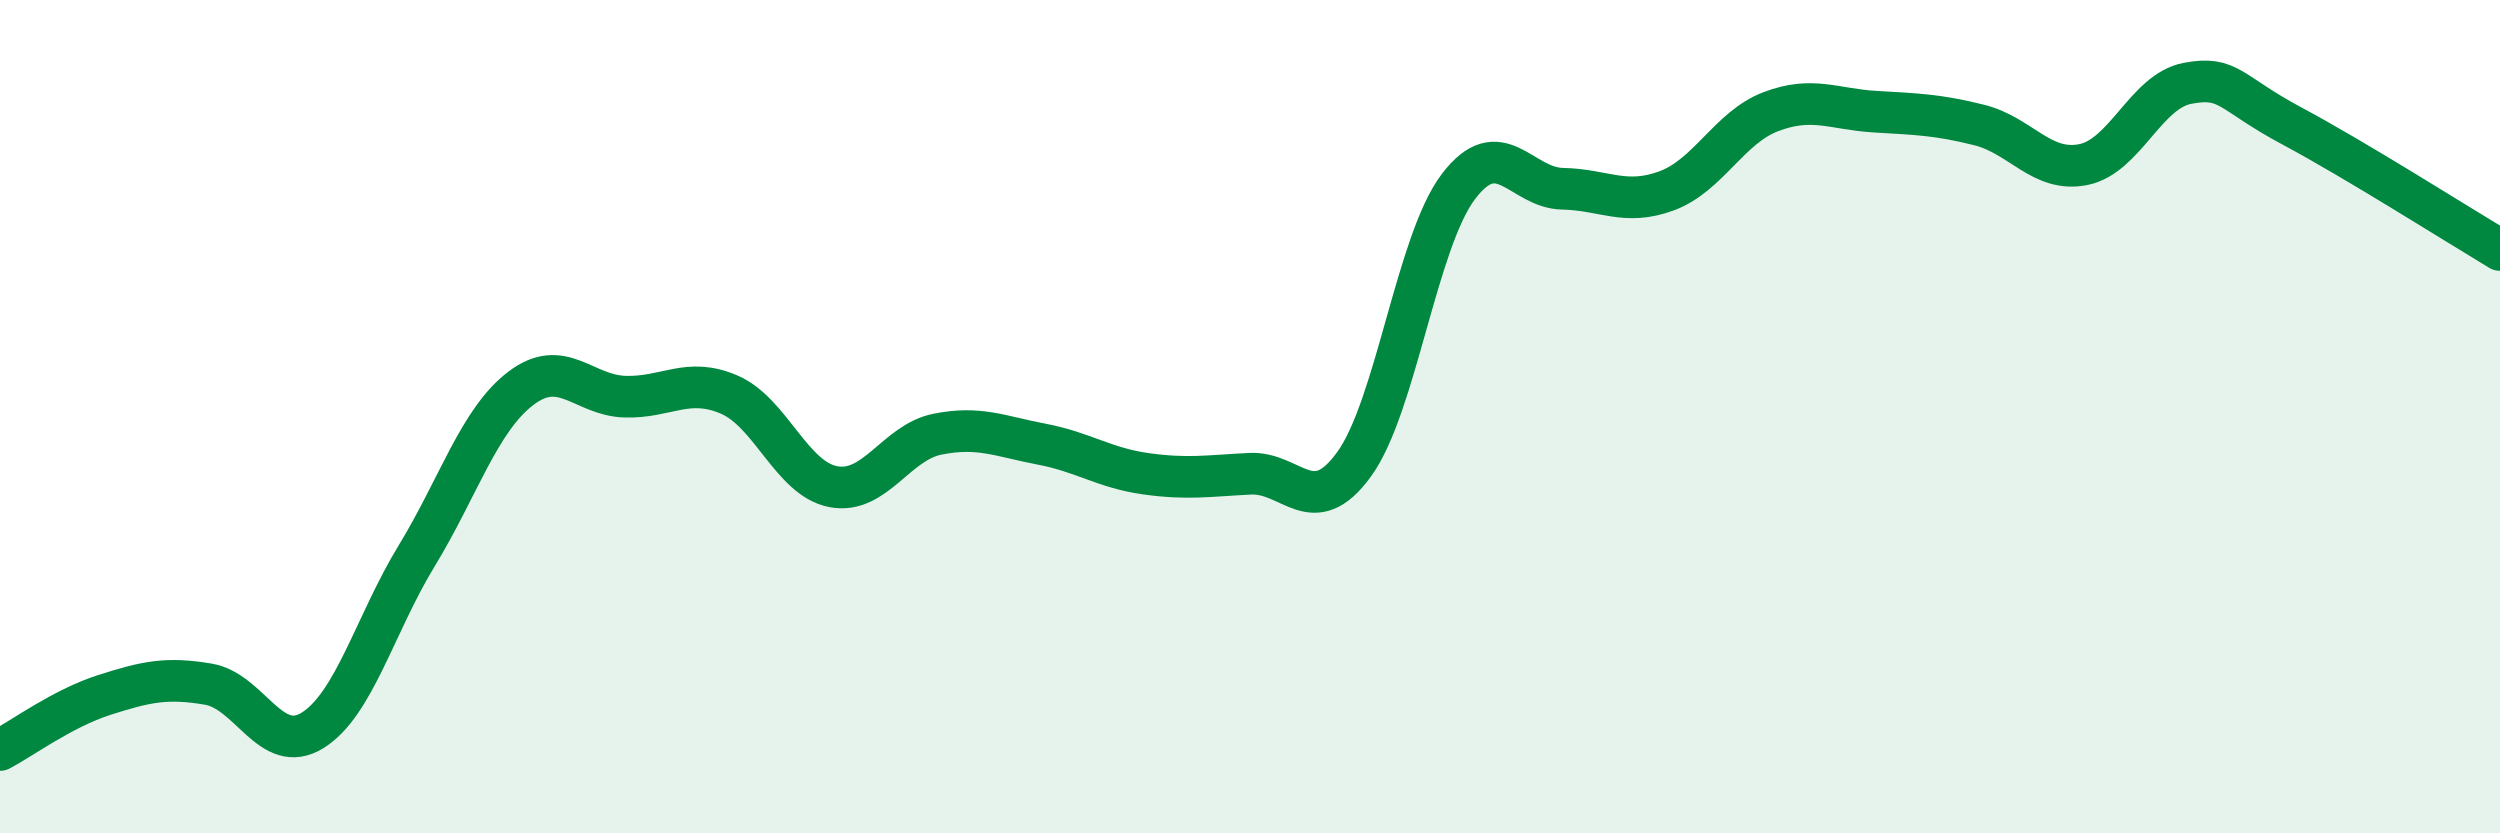 
    <svg width="60" height="20" viewBox="0 0 60 20" xmlns="http://www.w3.org/2000/svg">
      <path
        d="M 0,18 C 0.5,17.74 1.5,17 2.5,16.68 C 3.5,16.36 4,16.25 5,16.42 C 6,16.59 6.5,18.15 7.5,17.53 C 8.5,16.91 9,14.98 10,13.34 C 11,11.7 11.5,10.08 12.5,9.32 C 13.5,8.56 14,9.49 15,9.52 C 16,9.55 16.5,9.04 17.5,9.47 C 18.5,9.9 19,11.49 20,11.68 C 21,11.87 21.5,10.62 22.5,10.42 C 23.5,10.22 24,10.47 25,10.66 C 26,10.85 26.5,11.23 27.5,11.37 C 28.5,11.51 29,11.42 30,11.37 C 31,11.32 31.5,12.52 32.5,11.14 C 33.5,9.76 34,5.8 35,4.48 C 36,3.16 36.5,4.51 37.5,4.53 C 38.5,4.55 39,4.95 40,4.58 C 41,4.21 41.5,3.06 42.5,2.68 C 43.5,2.3 44,2.62 45,2.68 C 46,2.74 46.5,2.75 47.5,3 C 48.5,3.25 49,4.15 50,3.95 C 51,3.75 51.5,2.19 52.5,2 C 53.5,1.81 53.5,2.22 55,3.02 C 56.5,3.82 59,5.4 60,6L60 20L0 20Z"
        fill="#008740"
        opacity="0.1"
        stroke-linecap="round"
        stroke-linejoin="round"
      />
      <path
        d="M 0,18 C 0.5,17.74 1.5,17 2.5,16.68 C 3.5,16.36 4,16.25 5,16.42 C 6,16.59 6.5,18.15 7.5,17.53 C 8.5,16.91 9,14.98 10,13.34 C 11,11.7 11.5,10.08 12.5,9.32 C 13.5,8.56 14,9.49 15,9.52 C 16,9.55 16.5,9.04 17.5,9.47 C 18.5,9.9 19,11.49 20,11.68 C 21,11.87 21.5,10.62 22.5,10.42 C 23.5,10.22 24,10.47 25,10.66 C 26,10.85 26.5,11.23 27.5,11.37 C 28.5,11.51 29,11.42 30,11.37 C 31,11.32 31.5,12.52 32.5,11.14 C 33.5,9.76 34,5.8 35,4.48 C 36,3.16 36.5,4.51 37.5,4.53 C 38.5,4.55 39,4.95 40,4.58 C 41,4.21 41.5,3.06 42.5,2.68 C 43.5,2.3 44,2.62 45,2.68 C 46,2.74 46.5,2.75 47.5,3 C 48.5,3.25 49,4.15 50,3.95 C 51,3.75 51.5,2.19 52.5,2 C 53.5,1.81 53.5,2.22 55,3.02 C 56.5,3.82 59,5.4 60,6"
        stroke="#008740"
        stroke-width="1"
        fill="none"
        stroke-linecap="round"
        stroke-linejoin="round"
      />
    </svg>
  